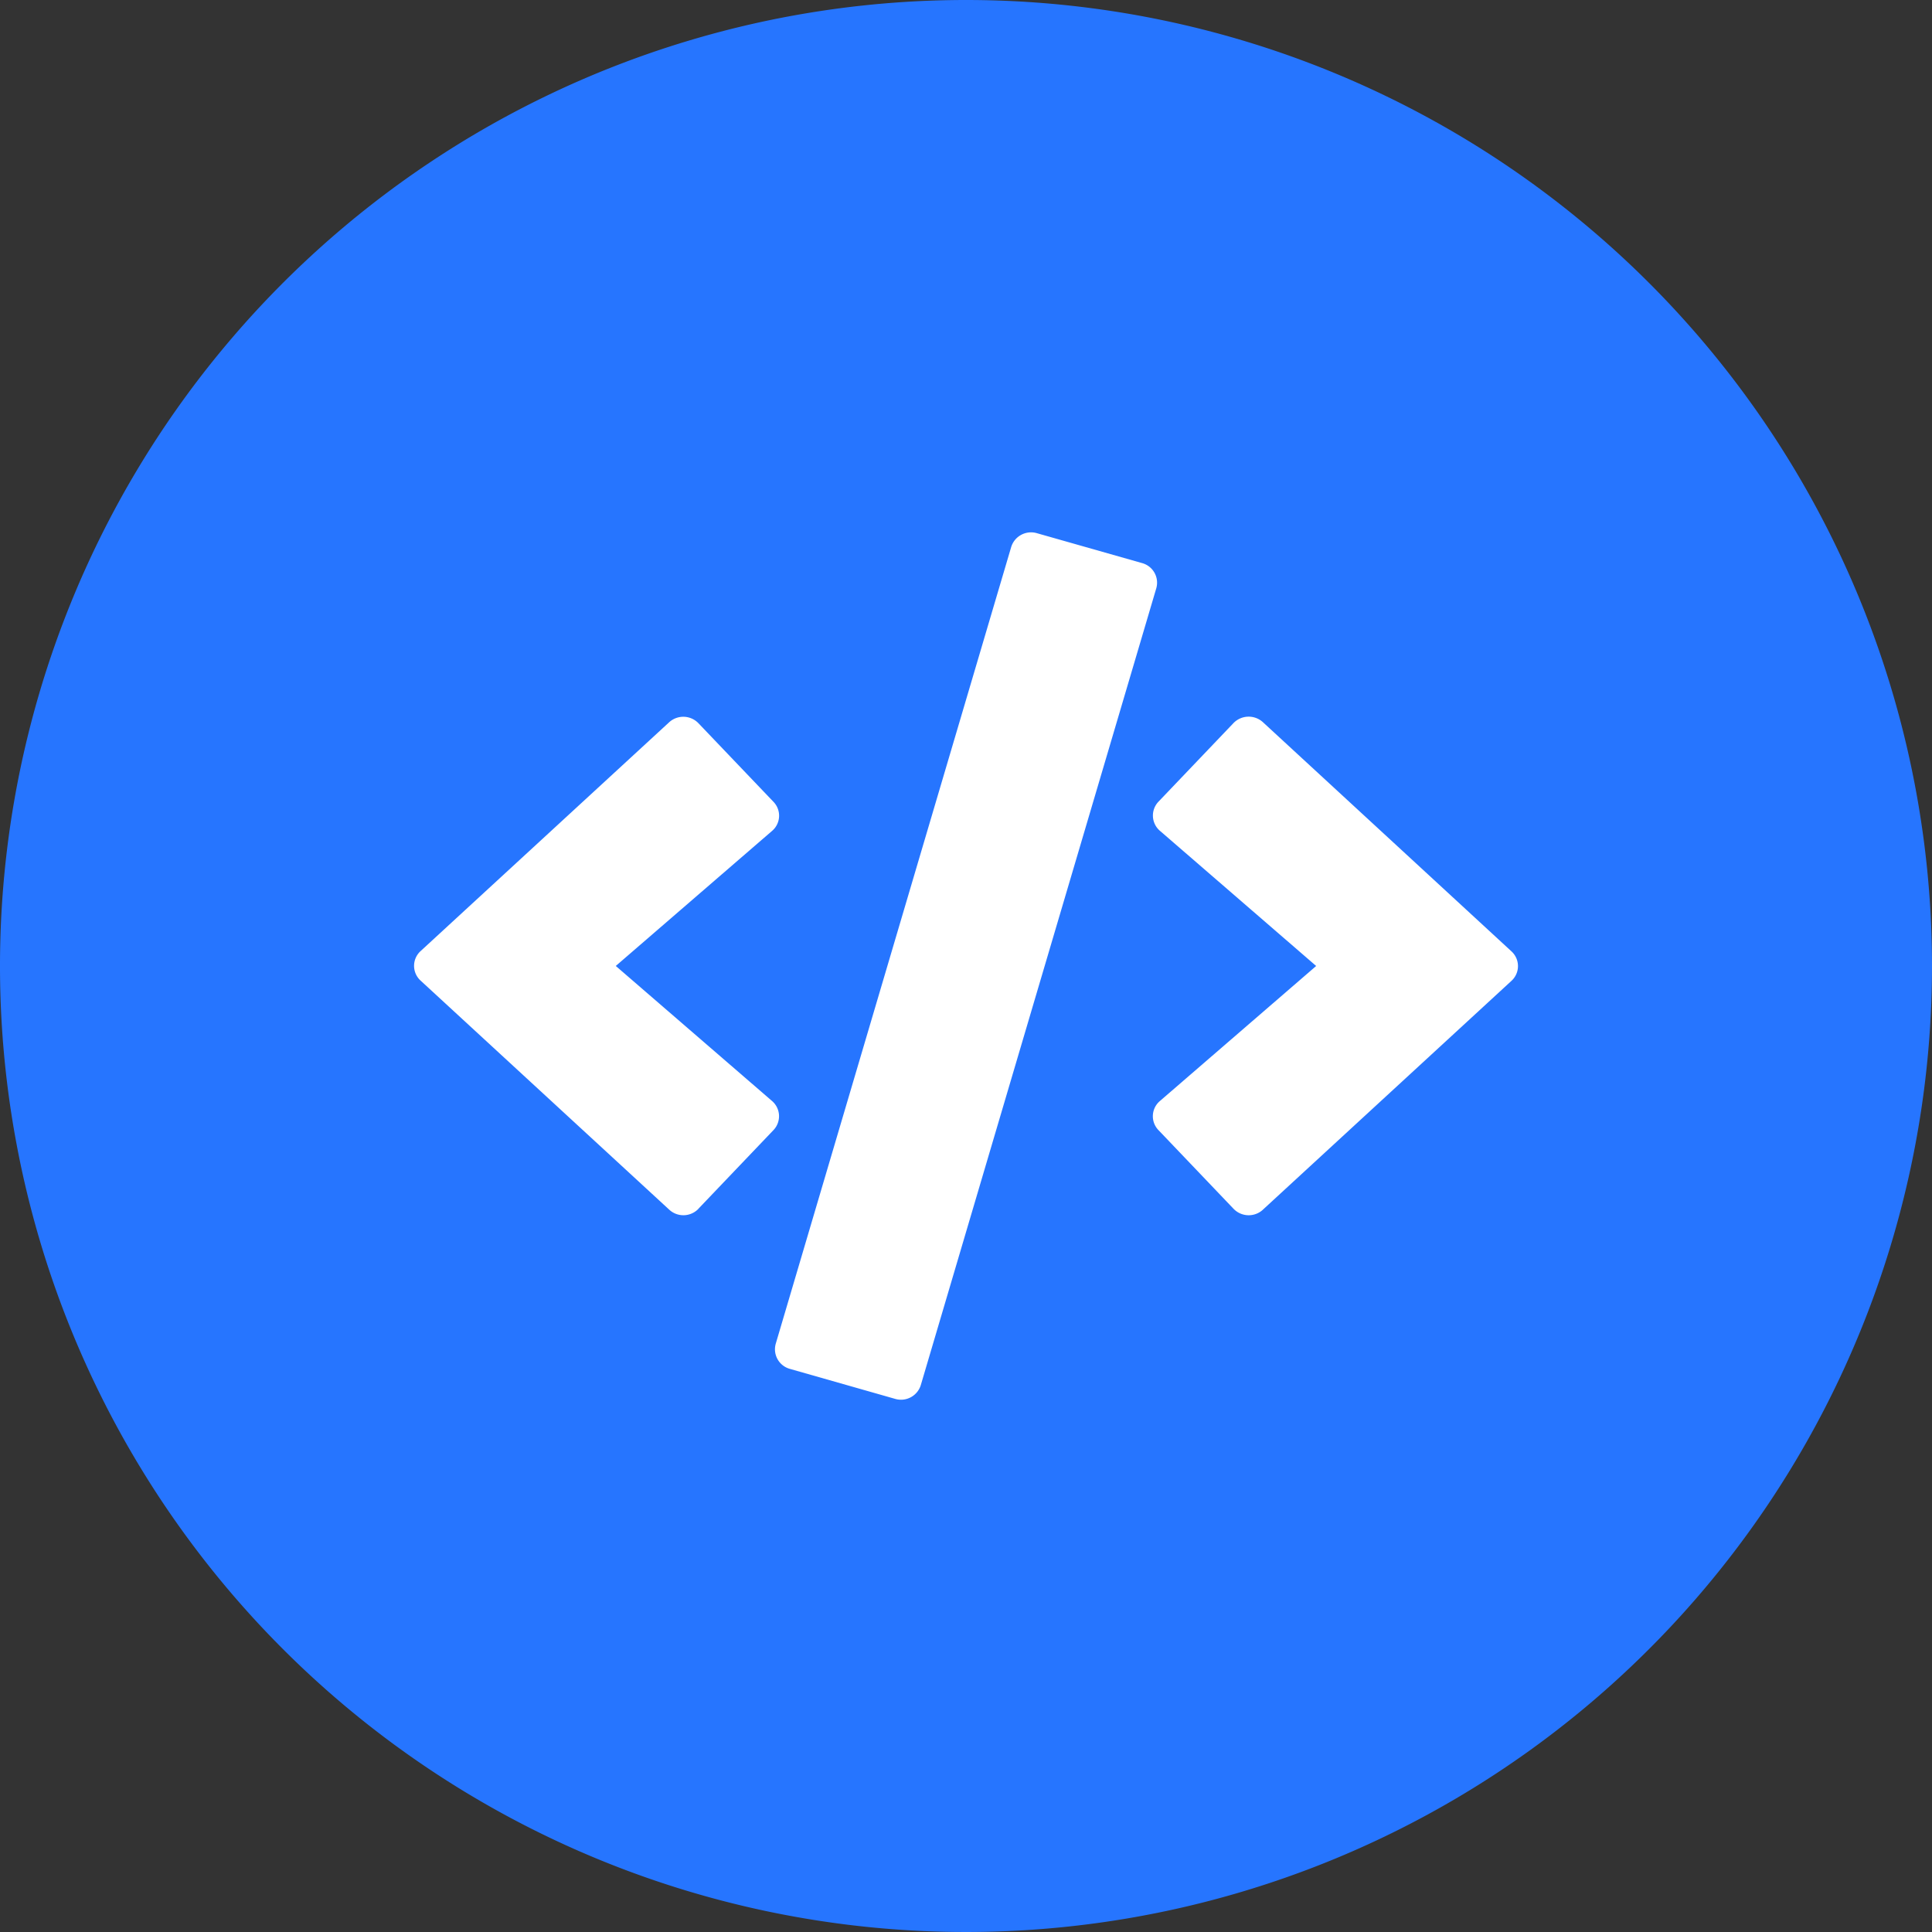 <svg id="Content_icon" xmlns="http://www.w3.org/2000/svg" width="98" height="98" viewBox="0 0 98 98">
  <rect x="0" y="0" width="98" height="98" fill="#333333" stroke="none"/>
  <g id="Group_10254" data-name="Group 10254" transform="translate(98) rotate(90)">
    <path id="Path_6059" data-name="Path 6059" d="M49,0A49,49,0,1,1,0,49,49,49,0,0,1,49,0Z" fill="#2675ff"/>
  </g>
  <path id="code" d="M24.379,43.994l-5.337-1.521a1.03,1.03,0,0,1-.717-1.281L30.267.782a1.054,1.054,0,0,1,1.3-.7L36.908,1.6a1.03,1.03,0,0,1,.717,1.281L25.683,43.29A1.051,1.051,0,0,1,24.379,43.994ZM14.4,34.351l3.806-3.988a1.019,1.019,0,0,0-.07-1.478l-7.927-6.85,7.927-6.85a1.012,1.012,0,0,0,.07-1.478L14.4,9.72a1.064,1.064,0,0,0-1.487-.043L.31,21.279a1.012,1.012,0,0,0,0,1.5L12.917,34.394a1.056,1.056,0,0,0,1.487-.043Zm28.628.052L55.64,22.792a1.012,1.012,0,0,0,0-1.5L43.033,9.668a1.073,1.073,0,0,0-1.487.043L37.739,13.7a1.019,1.019,0,0,0,.07,1.478l7.927,6.858-7.927,6.85a1.012,1.012,0,0,0-.07,1.478l3.806,3.988A1.065,1.065,0,0,0,43.033,34.4Z" transform="translate(21.026 26.963)" fill="#fff"/>
</svg>
